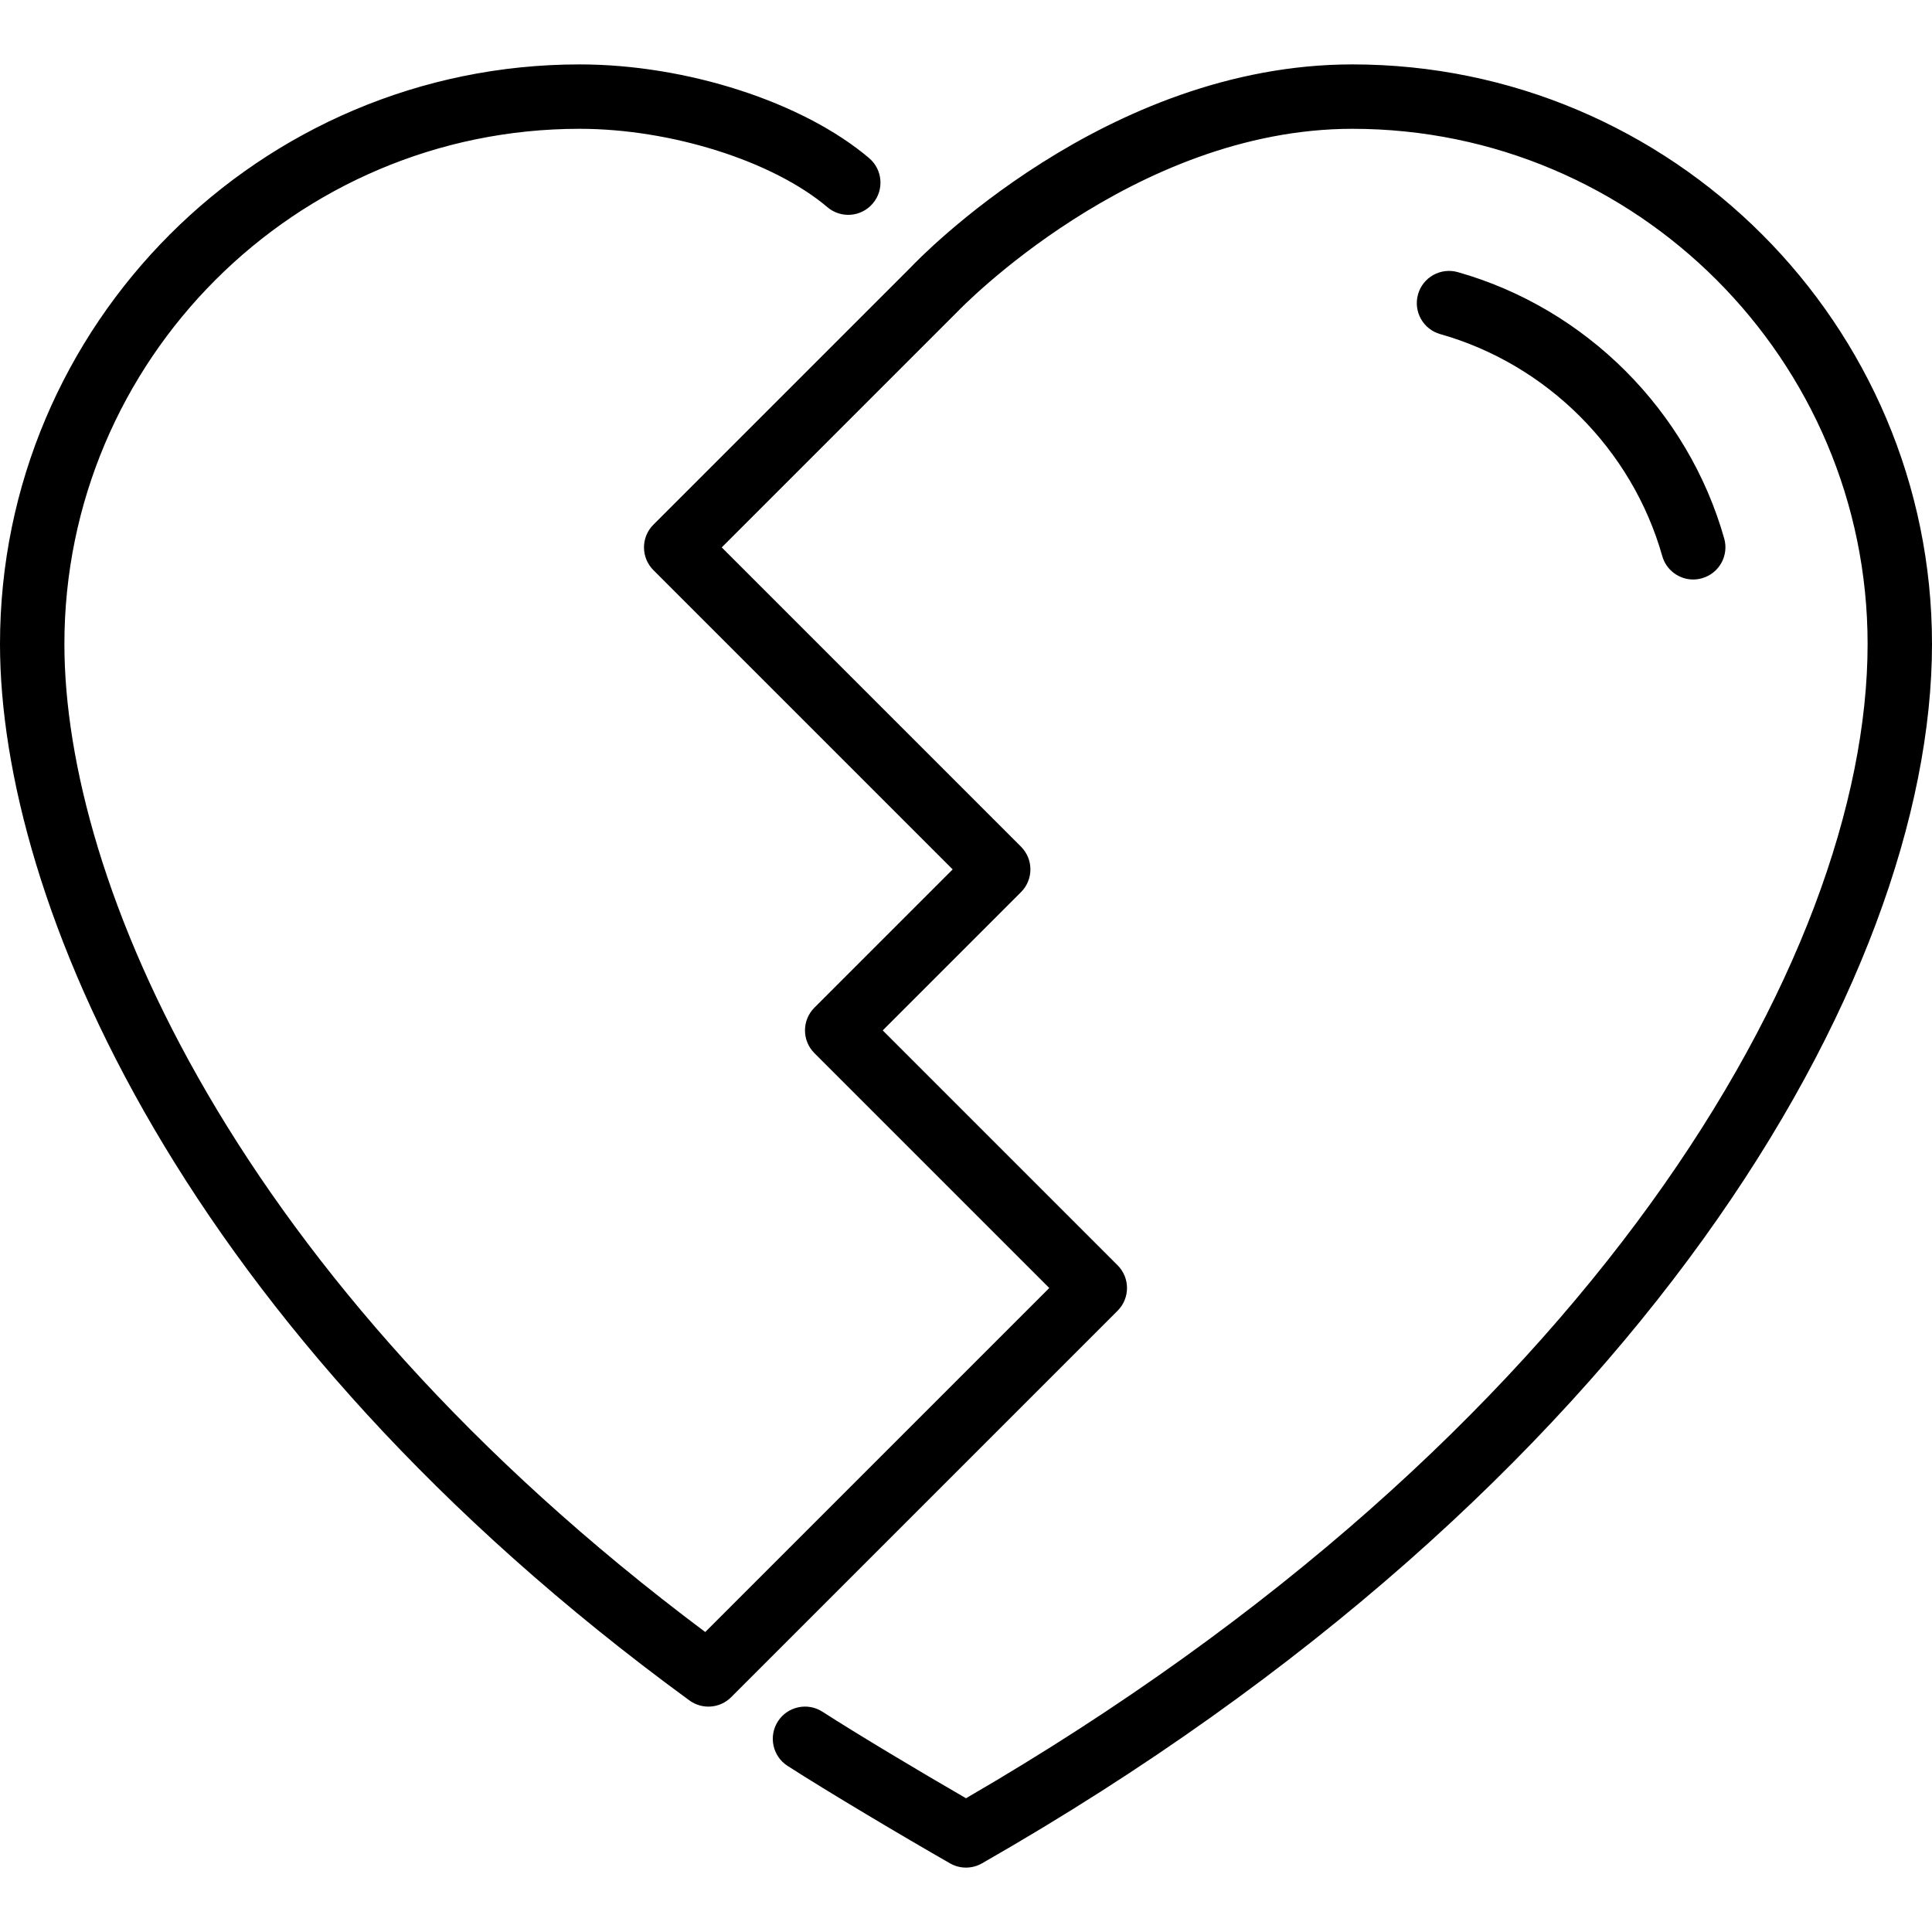 <?xml version="1.0" encoding="iso-8859-1"?>
<!-- Generator: Adobe Illustrator 19.0.0, SVG Export Plug-In . SVG Version: 6.00 Build 0)  -->
<svg version="1.1" id="Layer_1" xmlns="http://www.w3.org/2000/svg" xmlns:xlink="http://www.w3.org/1999/xlink" x="0px" y="0px"
	 viewBox="0 0 512 512" style="enable-background:new 0 0 512 512;" xml:space="preserve">
<g>
	<g>
		<g>
			<path d="M358.4,17.067c-65.502,0-115.055,51.678-116.966,53.7l-68.267,68.267c-3.337,3.337-3.337,8.73,0,12.066l79.3,79.3
				l-36.634,36.634c-3.337,3.337-3.337,8.73,0,12.066l62.234,62.234l-91.17,91.17C61.696,338.816,17.067,233.267,17.067,170.667
				c0-75.281,61.252-136.533,136.533-136.533c24.243,0,51.251,8.542,65.681,20.779c3.593,3.046,8.977,2.603,12.023-0.998
				c3.055-3.593,2.611-8.977-0.99-12.023c-17.51-14.848-48.341-24.823-76.715-24.823C68.907,17.067,0,85.973,0,170.667
				c0,67.567,47.846,181.427,182.699,279.962c3.405,2.483,8.098,2.116,11.068-0.862l102.4-102.4c3.336-3.336,3.336-8.73,0-12.066
				l-62.234-62.234l36.634-36.634c3.337-3.336,3.337-8.73,0-12.066l-79.3-79.3l62.404-62.404
				c0.461-0.486,46.507-48.529,104.73-48.529c75.281,0,136.533,61.252,136.533,136.533c0,83.593-73.924,210.176-238.933,305.886
				c-12.228-7.066-28.851-17.007-38.042-22.929c-3.959-2.551-9.25-1.408-11.802,2.551c-2.551,3.968-1.408,9.25,2.551,11.802
				c10.547,6.784,30.566,18.688,43.059,25.83c1.314,0.751,2.773,1.126,4.233,1.126c1.459,0,2.918-0.375,4.233-1.126
				C434.15,394.428,512,259.9,512,170.667C512,85.973,443.093,17.067,358.4,17.067z"/>
			<path d="M440.516,147.362c1.058,3.755,4.48,6.212,8.201,6.212c0.777,0,1.562-0.111,2.33-0.333c4.54-1.28,7.168-5.999,5.888-10.53
				c-9.609-33.937-36.668-60.988-70.613-70.596c-4.514-1.271-9.25,1.34-10.53,5.888c-1.28,4.54,1.348,9.259,5.888,10.539
				C409.958,96.538,432.512,119.083,440.516,147.362z"/>
		</g>
	</g>
</g>
<g>
</g>
<g>
</g>
<g>
</g>
<g>
</g>
<g>
</g>
<g>
</g>
<g>
</g>
<g>
</g>
<g>
</g>
<g>
</g>
<g>
</g>
<g>
</g>
<g>
</g>
<g>
</g>
<g>
</g>
</svg>
